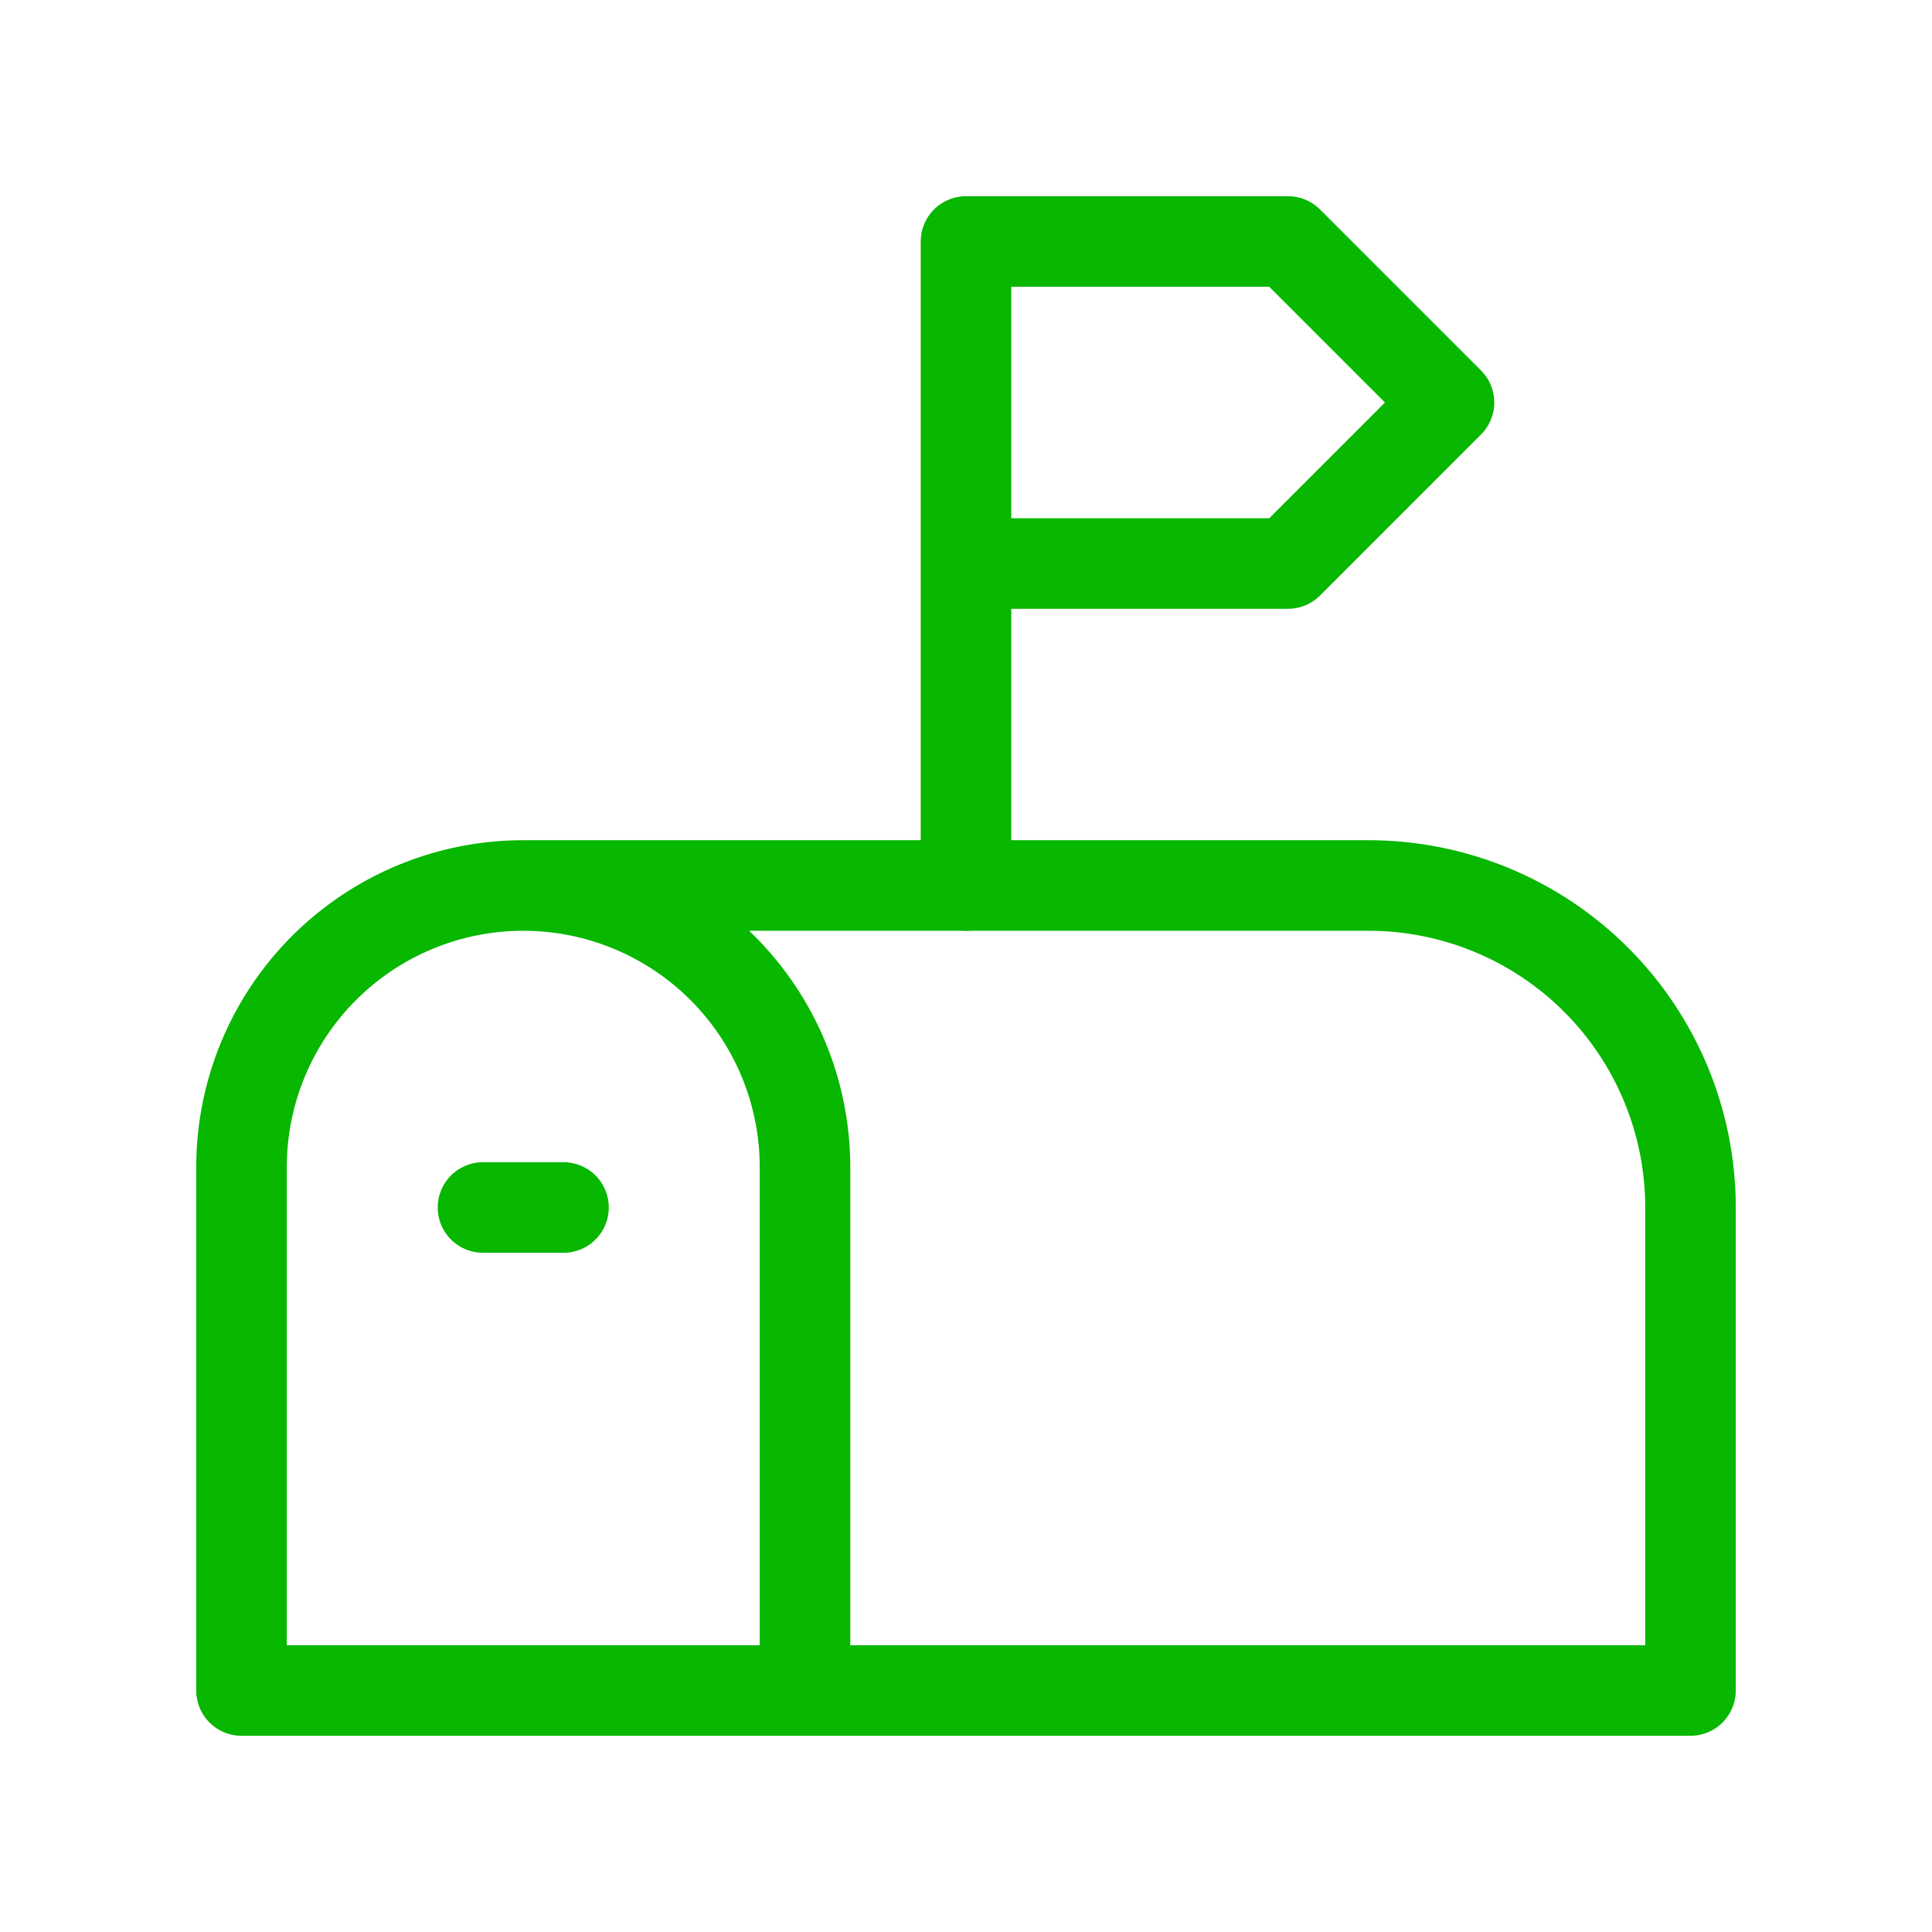 <svg width="64" height="64" viewBox="0 0 64 64" fill="none" xmlns="http://www.w3.org/2000/svg">
<g clip-path="url(#clip0_24836_62967)">
<path d="M26.667 56V38.667C26.667 36.191 25.683 33.817 23.933 32.067C22.183 30.317 19.809 29.333 17.333 29.333M17.333 29.333C14.858 29.333 12.484 30.317 10.734 32.067C8.983 33.817 8 36.191 8 38.667V56H56V40C56 37.171 54.876 34.458 52.876 32.458C50.875 30.457 48.162 29.333 45.333 29.333H17.333Z" stroke="#07B700" stroke-width="3" stroke-linecap="round" stroke-linejoin="round"/>
<path d="M32 29.333V8H42.667L48 13.333L42.667 18.667H32" stroke="#07B700" stroke-width="3" stroke-linecap="round" stroke-linejoin="round"/>
<path d="M16 40H18.667" stroke="#07B700" stroke-width="3" stroke-linecap="round" stroke-linejoin="round"/>
</g>
<defs>
<clipPath id="clip0_24836_62967">
<rect width="64" height="64" fill="white"/>
</clipPath>
</defs>
</svg>

